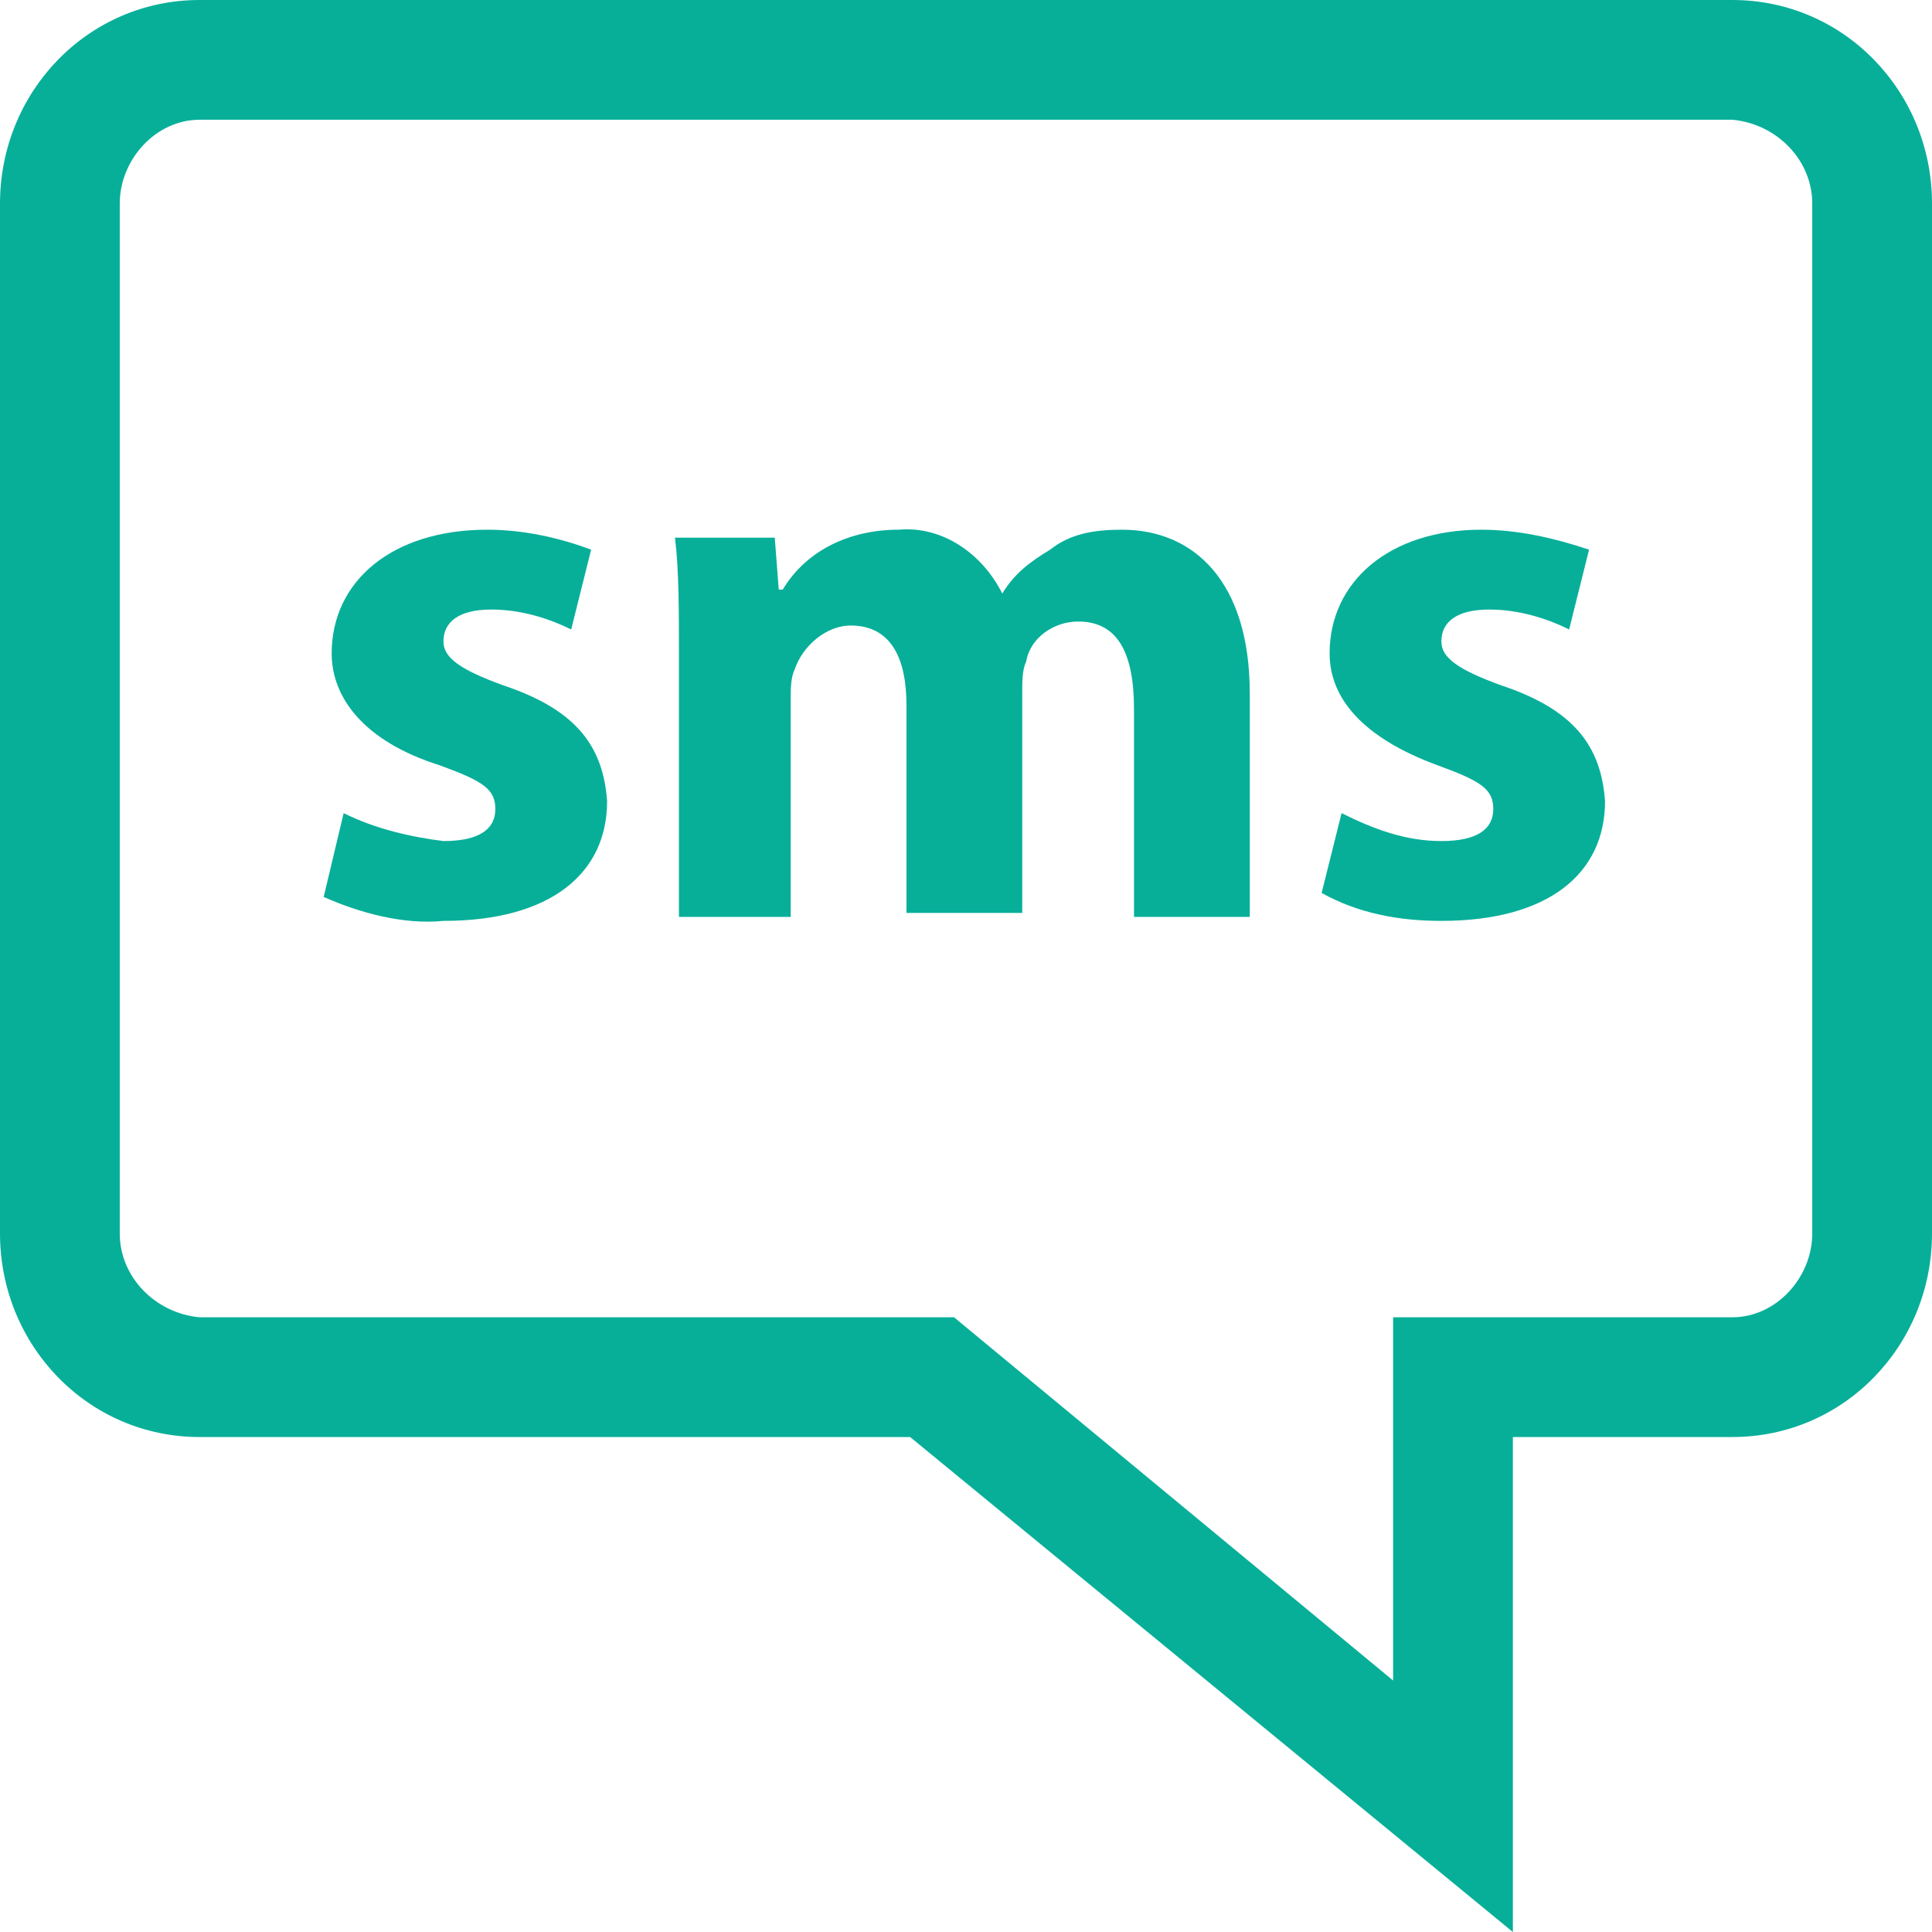 <?xml version="1.0" encoding="utf-8"?>
<!-- Generator: Adobe Illustrator 27.2.0, SVG Export Plug-In . SVG Version: 6.00 Build 0)  -->
<svg version="1.1" id="Layer_1" xmlns="http://www.w3.org/2000/svg" xmlns:xlink="http://www.w3.org/1999/xlink" x="0px" y="0px"
	 viewBox="0 0 48.4 48.4" style="enable-background:new 0 0 48.4 48.4;" xml:space="preserve">
<style type="text/css">
	.st0{fill:#07AF99;}
</style>
<g id="smsicon" transform="translate(-0.082)">
	<g id="Group_6" transform="translate(8.191 13.27)">
		<path id="Path_9" class="st0" d="M0.5,7.1C1.3,7.5,2.2,7.7,3,7.8c0.9,0,1.3-0.3,1.3-0.8S4,6.3,2.9,5.9C1,5.3,0.2,4.2,0.2,3.1
			C0.2,1.3,1.7,0,4.1,0C5,0,5.9,0.2,6.7,0.5l-0.5,2C5.6,2.2,4.9,2,4.2,2C3.4,2,3,2.3,3,2.8c0,0.4,0.4,0.7,1.5,1.1
			c1.8,0.6,2.5,1.5,2.6,2.9c0,1.8-1.4,3-4.1,3C2,9.9,0.9,9.6,0,9.2L0.5,7.1z"/>
		<path id="Path_10" class="st0" d="M8.9,3.2c0-1.2,0-2.2-0.1-3h2.5l0.1,1.3h0.1c0.6-1,1.7-1.5,2.9-1.5c1.1-0.1,2.1,0.6,2.6,1.6h0
			c0.3-0.5,0.7-0.8,1.2-1.1C18.7,0.1,19.3,0,20,0c1.8,0,3.2,1.3,3.2,4.1v5.6h-2.9V4.5c0-1.4-0.4-2.2-1.4-2.2c-0.6,0-1.2,0.4-1.3,1
			c-0.1,0.2-0.1,0.5-0.1,0.8v5.5h-2.9V4.4c0-1.2-0.4-2-1.4-2c-0.6,0-1.2,0.5-1.4,1.1c-0.1,0.2-0.1,0.5-0.1,0.7v5.5H8.9V3.2z"/>
		<path id="Path_11" class="st0" d="M25.5,7.1c0.8,0.4,1.6,0.7,2.5,0.7c0.9,0,1.3-0.3,1.3-0.8s-0.3-0.7-1.4-1.1
			c-1.9-0.7-2.7-1.7-2.7-2.8C25.2,1.3,26.7,0,29,0c0.9,0,1.8,0.2,2.7,0.5l-0.5,2c-0.6-0.3-1.3-0.5-2-0.5C28.4,2,28,2.3,28,2.8
			c0,0.4,0.4,0.7,1.5,1.1c1.8,0.6,2.5,1.5,2.6,2.9c0,1.8-1.4,3-4.1,3c-1.1,0-2.1-0.2-3-0.7L25.5,7.1z"/>
	</g>
	<g id="Group_7" transform="translate(0.082)">
		<path id="Path_12" class="st0" d="M37.9,48.4L22.8,36H5c-2.8,0-5-2.3-5-5.1V5.1C0,2.3,2.2,0,5,0h38.4c2.8,0,5,2.3,5,5.1v25.8
			c0,2.8-2.2,5.1-5,5.1h-5.5V48.4z M5,3c-1.1,0-2,1-2,2.1v25.8c0,1.1,0.9,2,2,2.1h18.9l11,9.1V33h8.5c1.1,0,2-1,2-2.1V5.1
			c0-1.1-0.9-2-2-2.1H5z"/>
	</g>
</g>
</svg>
